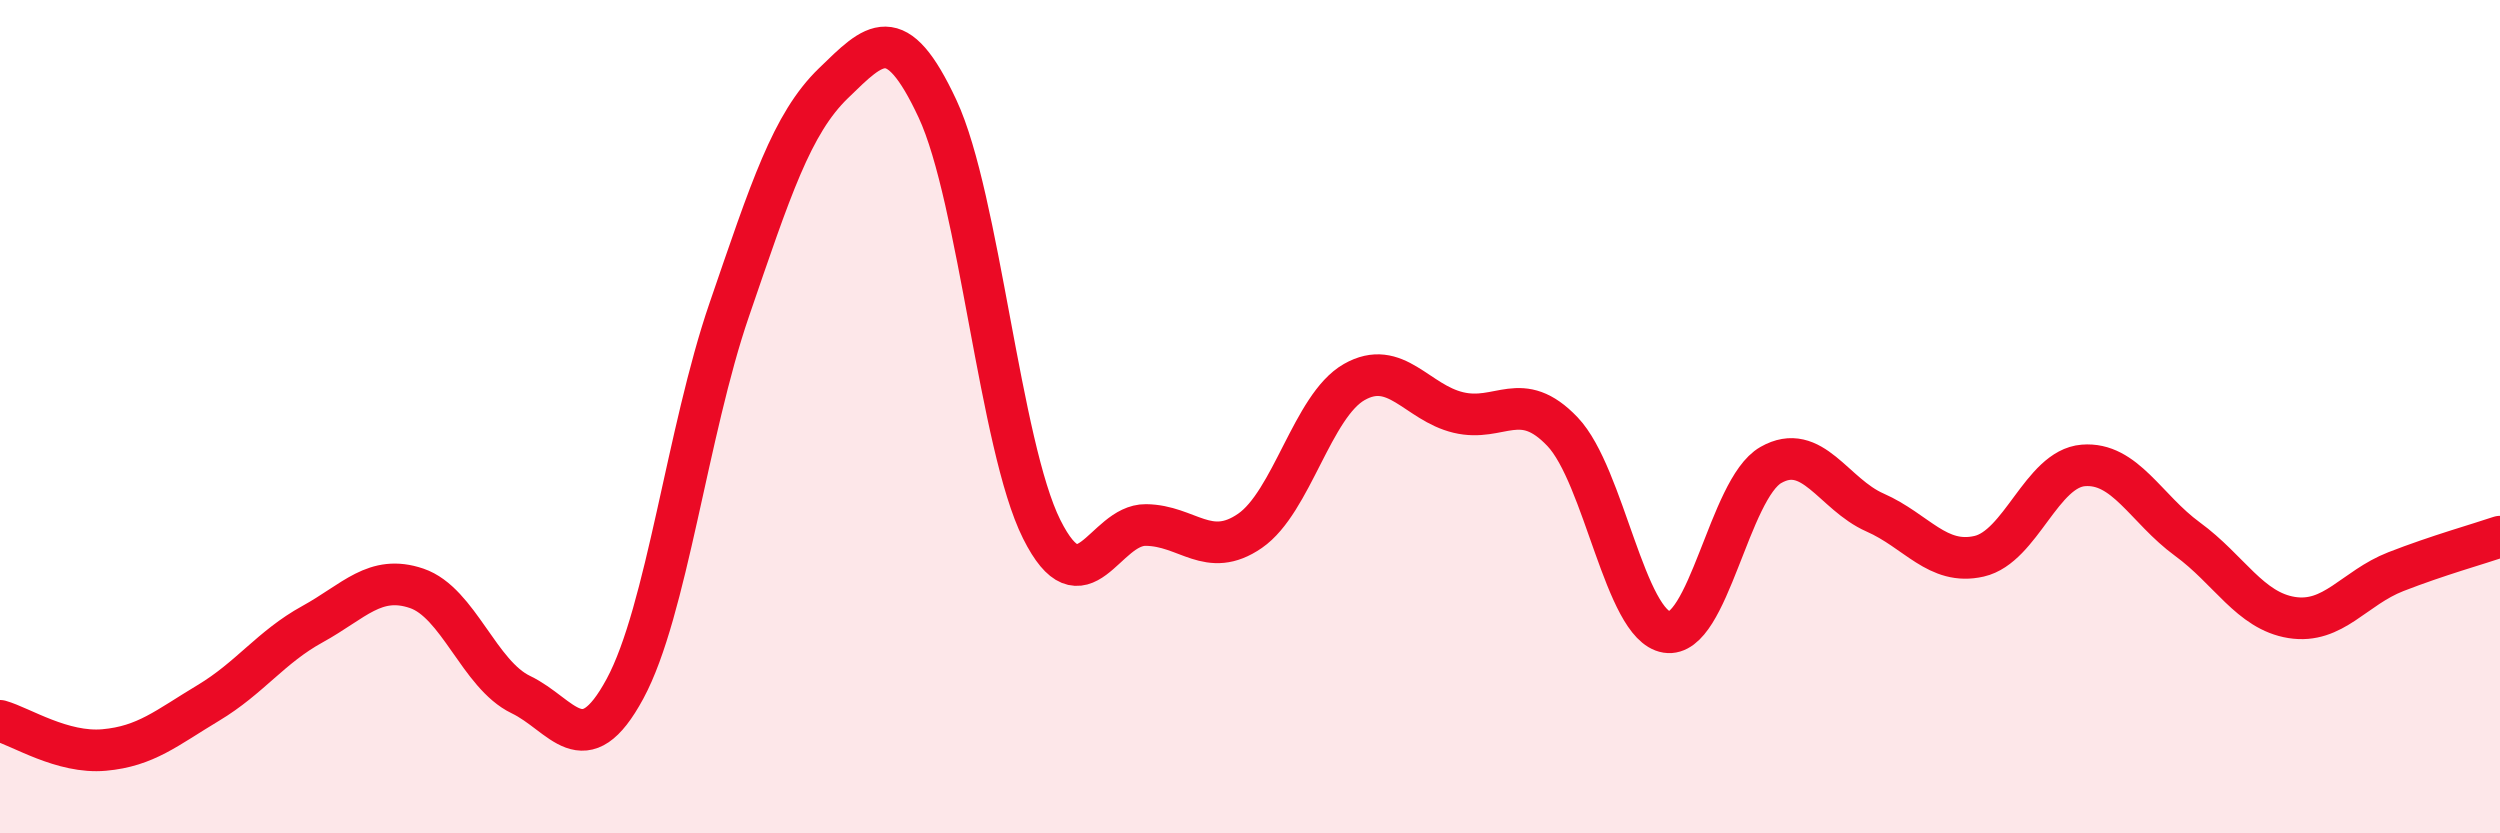 
    <svg width="60" height="20" viewBox="0 0 60 20" xmlns="http://www.w3.org/2000/svg">
      <path
        d="M 0,17.3 C 0.5,17.44 1.5,18.09 2.5,18 C 3.5,17.91 4,17.47 5,16.87 C 6,16.27 6.5,15.53 7.5,14.98 C 8.5,14.43 9,13.78 10,14.12 C 11,14.46 11.5,16.19 12.5,16.67 C 13.5,17.15 14,18.38 15,16.53 C 16,14.68 16.5,10.35 17.5,7.44 C 18.5,4.53 19,2.97 20,2 C 21,1.03 21.5,0.47 22.5,2.61 C 23.5,4.75 24,10.7 25,12.7 C 26,14.7 26.5,12.59 27.5,12.6 C 28.5,12.61 29,13.43 30,12.74 C 31,12.05 31.5,9.74 32.5,9.17 C 33.5,8.6 34,9.66 35,9.9 C 36,10.14 36.5,9.31 37.5,10.36 C 38.5,11.41 39,15.01 40,15.17 C 41,15.33 41.5,11.73 42.5,11.16 C 43.5,10.59 44,11.86 45,12.3 C 46,12.74 46.5,13.58 47.5,13.35 C 48.5,13.12 49,11.25 50,11.17 C 51,11.09 51.5,12.21 52.5,12.94 C 53.5,13.67 54,14.66 55,14.82 C 56,14.98 56.5,14.11 57.5,13.72 C 58.5,13.33 59.5,13.05 60,12.88L60 20L0 20Z"
        fill="#EB0A25"
        opacity="0.1"
        stroke-linecap="round"
        stroke-linejoin="round"
      />
      <path
        d="M 0,17.3 C 0.5,17.44 1.5,18.09 2.5,18 C 3.5,17.91 4,17.47 5,16.87 C 6,16.27 6.5,15.53 7.5,14.98 C 8.5,14.43 9,13.78 10,14.12 C 11,14.46 11.5,16.19 12.5,16.67 C 13.5,17.15 14,18.38 15,16.53 C 16,14.68 16.5,10.35 17.5,7.44 C 18.5,4.53 19,2.97 20,2 C 21,1.03 21.5,0.47 22.5,2.61 C 23.5,4.75 24,10.7 25,12.7 C 26,14.7 26.5,12.59 27.5,12.6 C 28.5,12.61 29,13.43 30,12.74 C 31,12.05 31.5,9.74 32.5,9.17 C 33.5,8.6 34,9.66 35,9.9 C 36,10.14 36.5,9.31 37.5,10.36 C 38.5,11.41 39,15.01 40,15.17 C 41,15.33 41.5,11.73 42.5,11.16 C 43.5,10.59 44,11.86 45,12.3 C 46,12.74 46.5,13.58 47.5,13.35 C 48.5,13.12 49,11.25 50,11.17 C 51,11.09 51.5,12.21 52.5,12.94 C 53.5,13.67 54,14.66 55,14.82 C 56,14.98 56.5,14.11 57.5,13.72 C 58.5,13.33 59.5,13.05 60,12.88"
        stroke="#EB0A25"
        stroke-width="1"
        fill="none"
        stroke-linecap="round"
        stroke-linejoin="round"
      />
    </svg>
  
